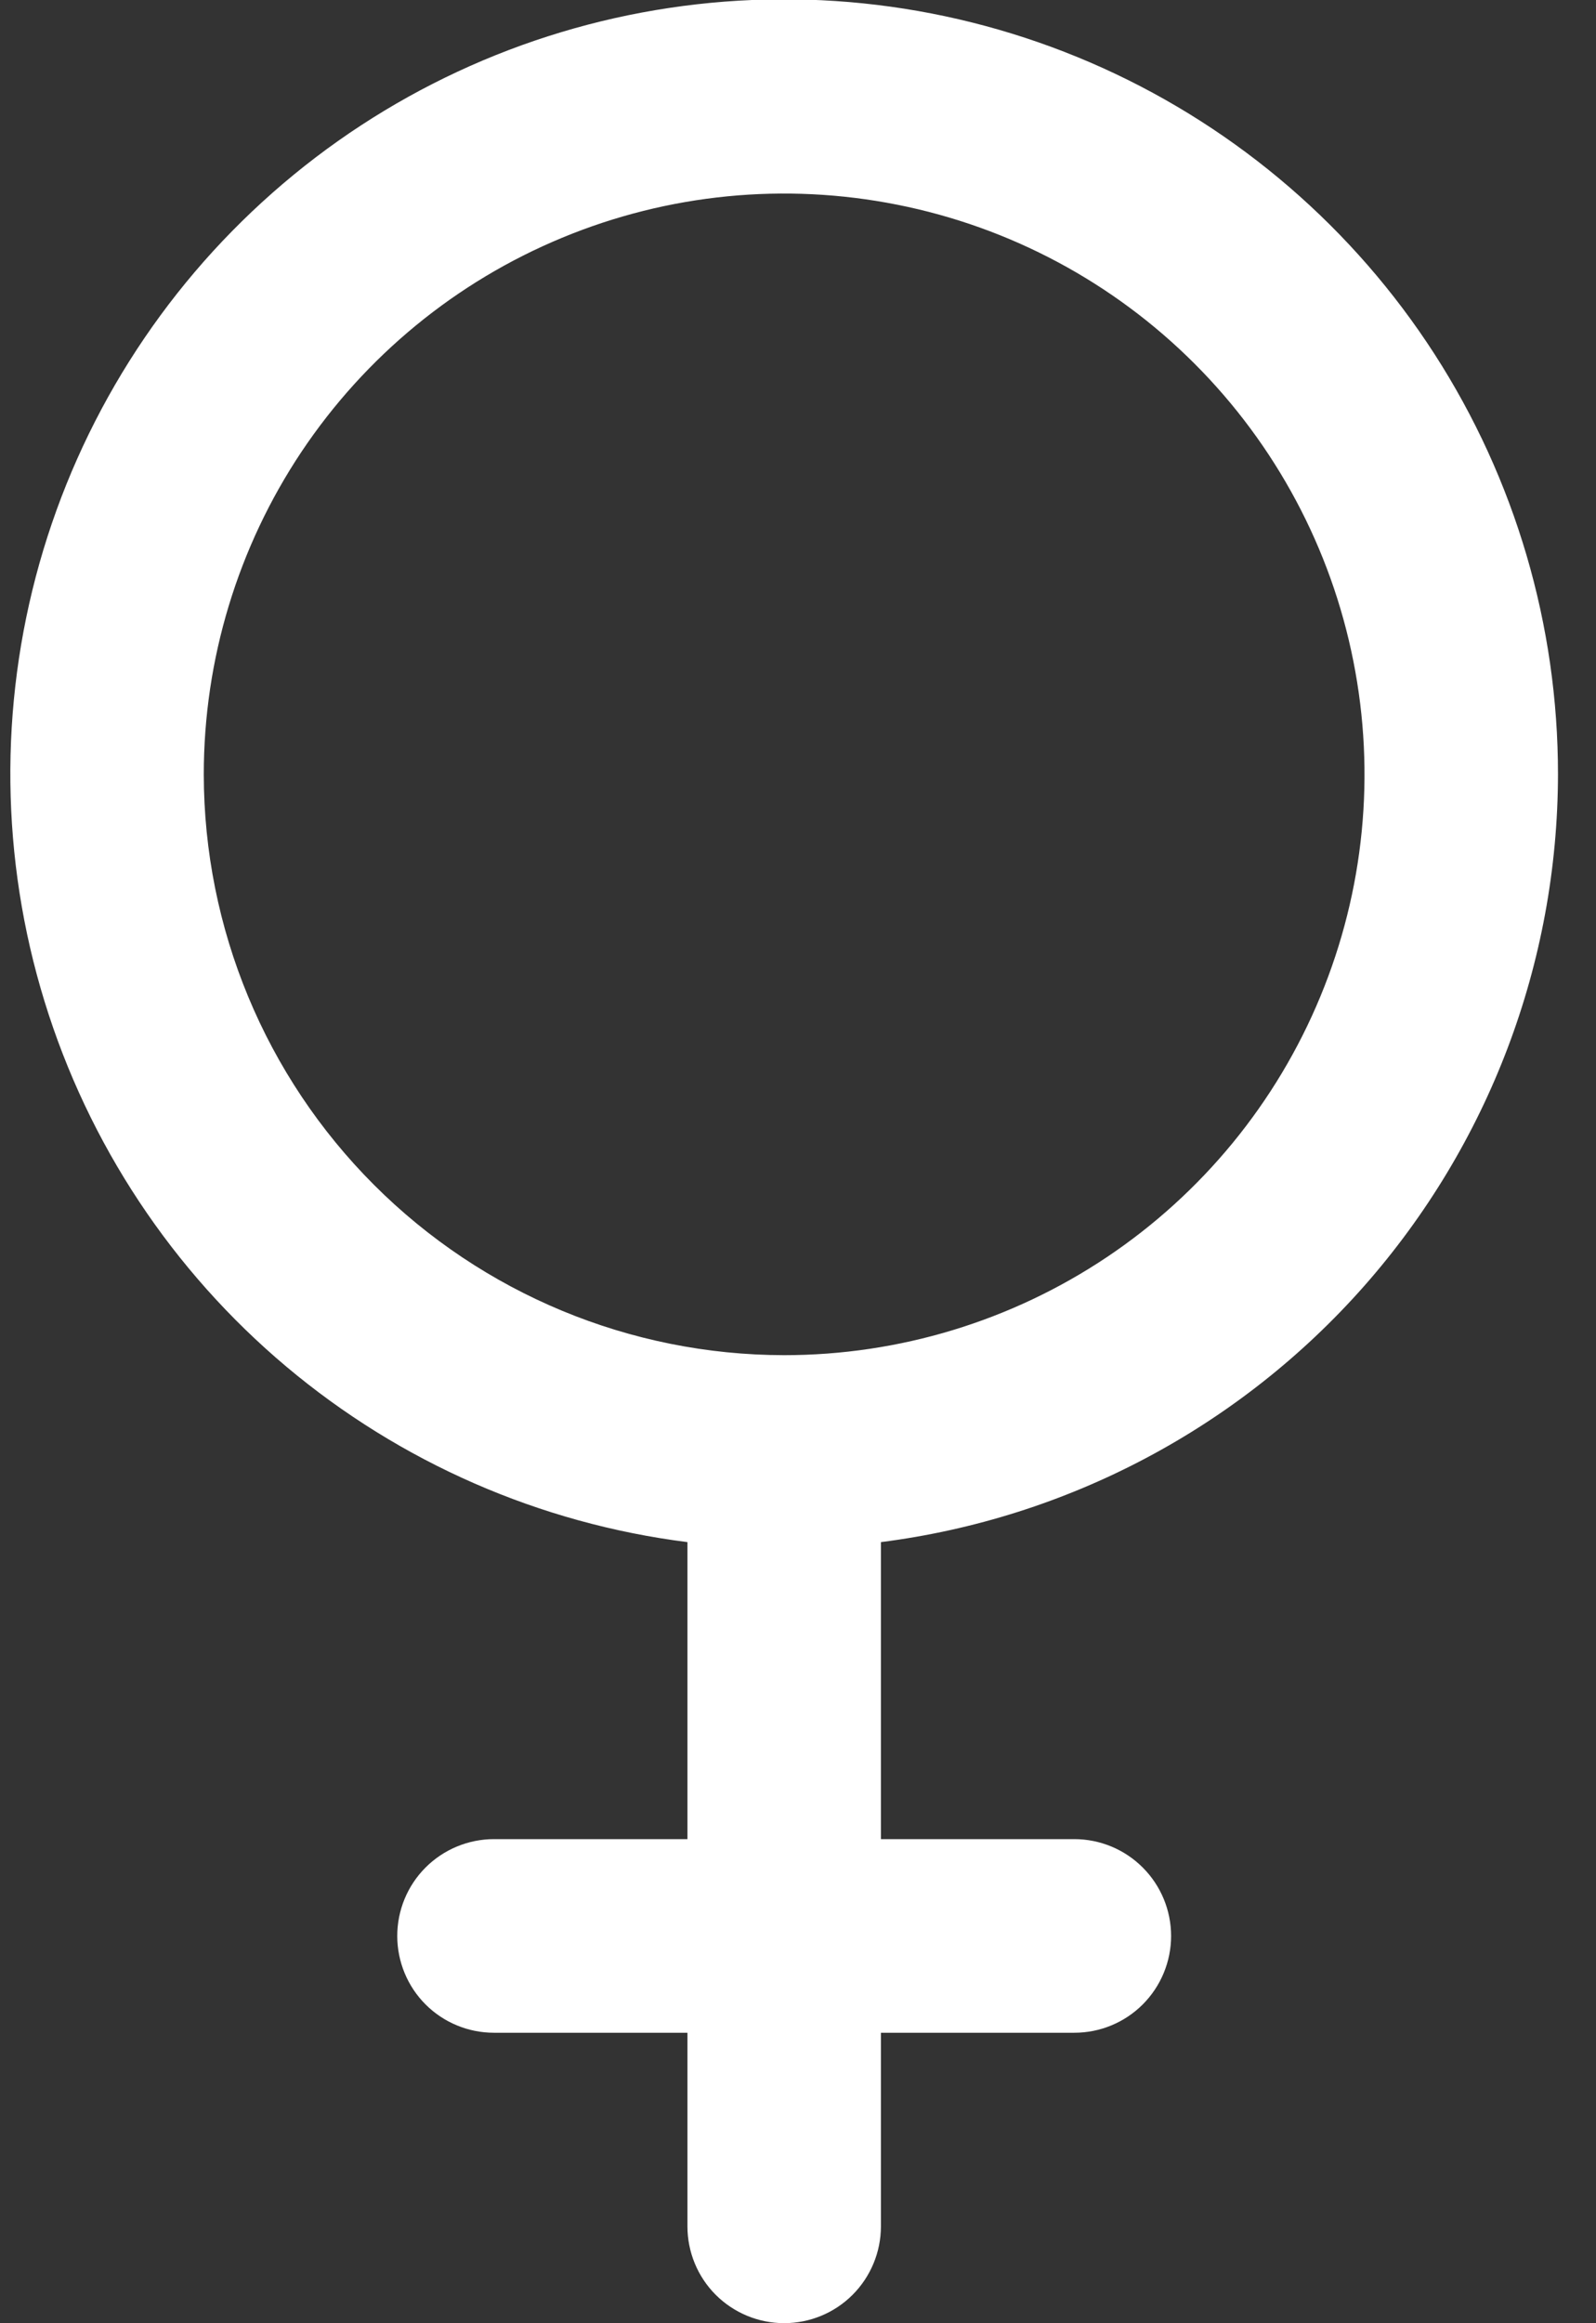 <svg width="22" height="32" viewBox="0 0 22 32" fill="none" xmlns="http://www.w3.org/2000/svg">
    <rect x="0" y="0" width="22" height="32" fill="#333333" stroke="none"/>
    <path d="M21.476 10.666C21.477 8.613 20.887 6.603 19.774 4.877C18.661 3.152 17.074 1.784 15.204 0.938C13.333 0.092 11.258 -0.196 9.227 0.109C7.197 0.413 5.297 1.297 3.757 2.655C2.217 4.012 1.101 5.785 0.543 7.761C-0.014 9.737 0.01 11.832 0.614 13.794C1.218 15.757 2.375 17.503 3.947 18.824C5.519 20.145 7.439 20.984 9.476 21.241V25.332H6.809C6.456 25.332 6.116 25.473 5.866 25.723C5.616 25.973 5.476 26.312 5.476 26.666C5.476 27.019 5.616 27.359 5.866 27.609C6.116 27.859 6.456 27.999 6.809 27.999H9.476V30.666C9.476 31.019 9.616 31.359 9.866 31.609C10.117 31.859 10.456 31.999 10.809 31.999C11.163 31.999 11.502 31.859 11.752 31.609C12.002 31.359 12.143 31.019 12.143 30.666V27.999H14.809C15.163 27.999 15.502 27.859 15.752 27.609C16.002 27.359 16.143 27.019 16.143 26.666C16.143 26.312 16.002 25.973 15.752 25.723C15.502 25.473 15.163 25.332 14.809 25.332H12.143V21.241C14.718 20.914 17.086 19.66 18.804 17.714C20.522 15.767 21.472 13.262 21.476 10.666ZM2.809 10.666C2.809 9.084 3.278 7.537 4.157 6.221C5.037 4.906 6.286 3.88 7.748 3.275C9.21 2.669 10.818 2.511 12.37 2.82C13.922 3.128 15.347 3.89 16.466 5.009C17.585 6.128 18.347 7.553 18.655 9.105C18.964 10.657 18.806 12.265 18.2 13.727C17.595 15.189 16.569 16.439 15.254 17.318C13.938 18.197 12.392 18.666 10.809 18.666C8.688 18.664 6.655 17.82 5.155 16.32C3.655 14.82 2.811 12.787 2.809 10.666Z" fill="white"/>
    </svg>
    
